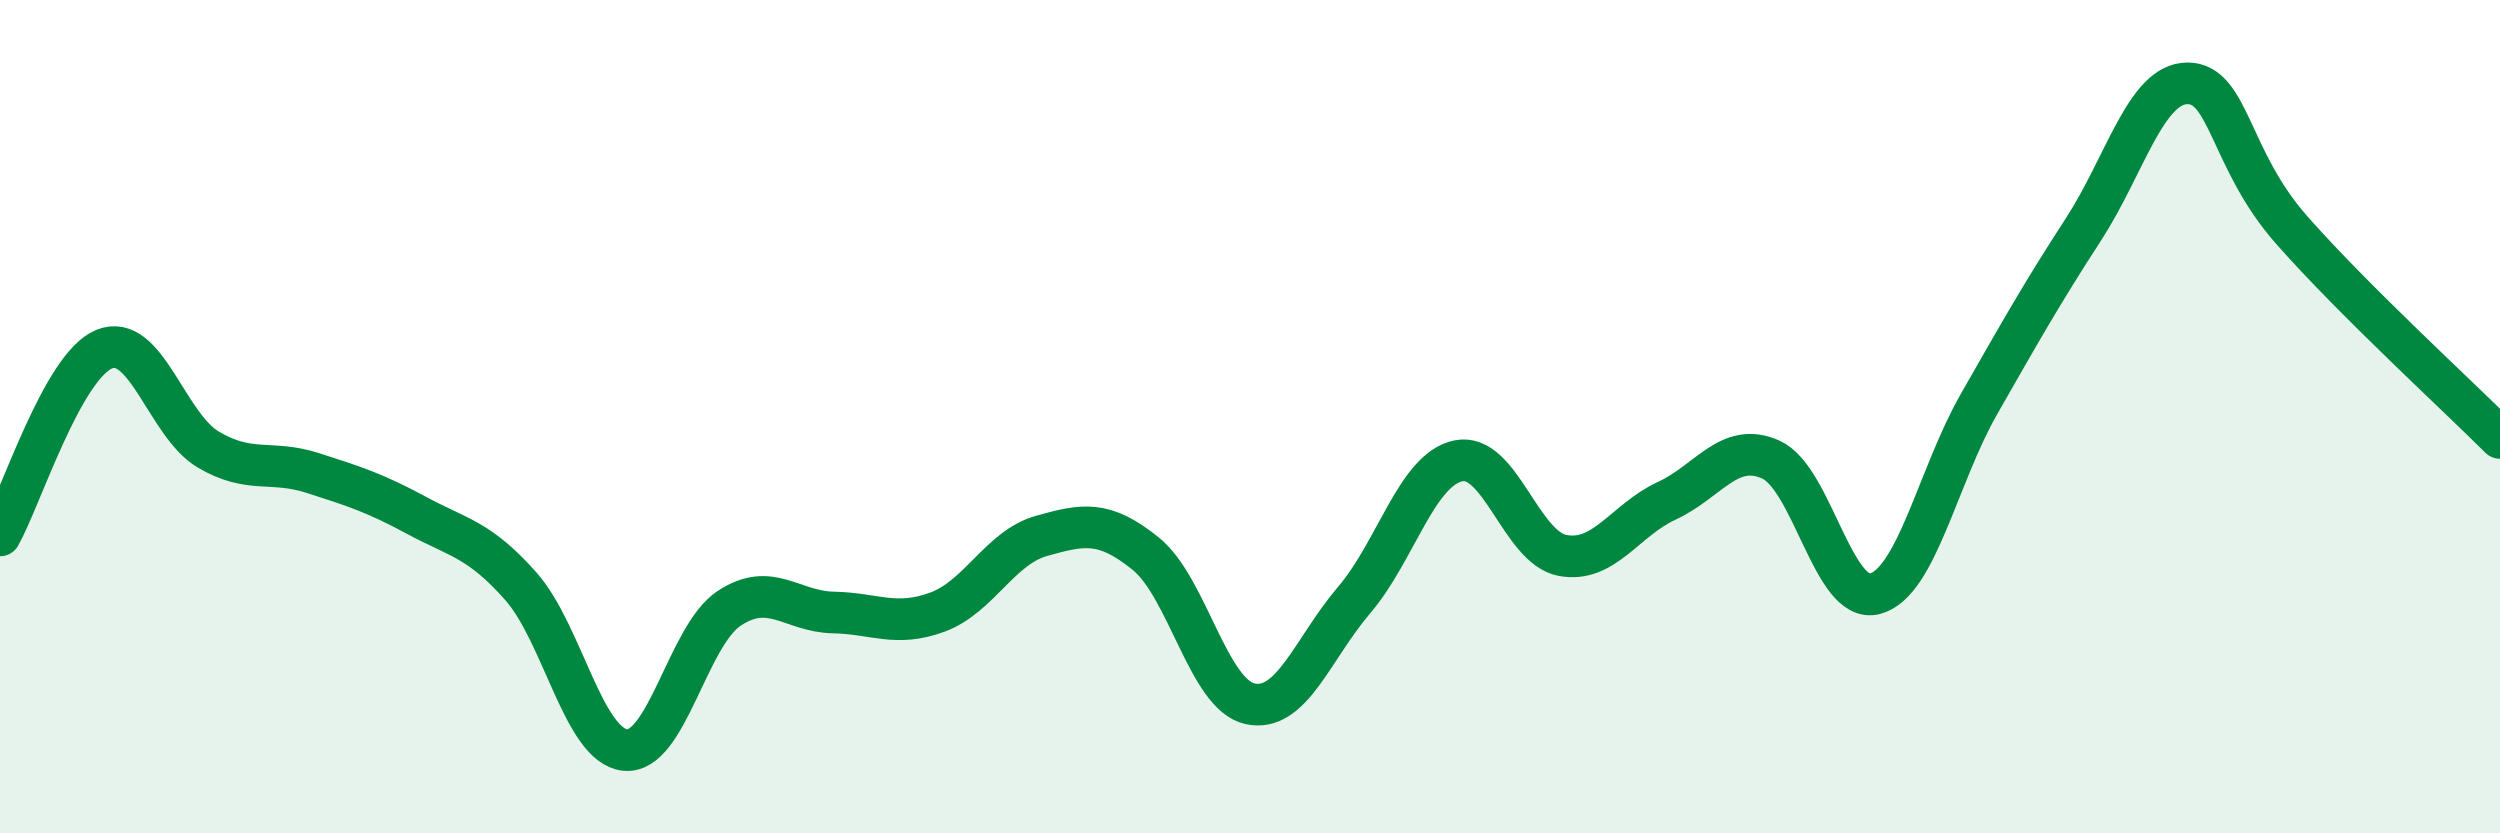 
    <svg width="60" height="20" viewBox="0 0 60 20" xmlns="http://www.w3.org/2000/svg">
      <path
        d="M 0,12.85 C 0.5,11.96 1.5,8.79 2.5,8.38 C 3.5,7.97 4,10.2 5,10.79 C 6,11.38 6.5,11.03 7.5,11.35 C 8.5,11.67 9,11.83 10,12.37 C 11,12.91 11.5,12.94 12.5,14.07 C 13.5,15.2 14,17.89 15,18 C 16,18.11 16.5,15.26 17.5,14.6 C 18.5,13.94 19,14.68 20,14.7 C 21,14.72 21.5,15.06 22.5,14.69 C 23.5,14.32 24,13.14 25,12.86 C 26,12.58 26.5,12.48 27.5,13.29 C 28.5,14.1 29,16.67 30,16.89 C 31,17.11 31.5,15.57 32.5,14.4 C 33.5,13.23 34,11.27 35,11.06 C 36,10.85 36.5,13.14 37.5,13.33 C 38.5,13.52 39,12.48 40,12.02 C 41,11.56 41.5,10.58 42.5,11.03 C 43.5,11.48 44,14.52 45,14.25 C 46,13.98 46.5,11.44 47.5,9.69 C 48.5,7.94 49,7.05 50,5.51 C 51,3.97 51.5,2 52.5,2 C 53.5,2 53.5,3.82 55,5.52 C 56.5,7.22 59,9.51 60,10.51L60 20L0 20Z"
        fill="#008740"
        opacity="0.1"
        stroke-linecap="round"
        stroke-linejoin="round"
      />
      <path
        d="M 0,12.85 C 0.5,11.96 1.5,8.79 2.5,8.38 C 3.5,7.97 4,10.2 5,10.79 C 6,11.38 6.5,11.03 7.5,11.35 C 8.5,11.67 9,11.83 10,12.37 C 11,12.91 11.5,12.94 12.5,14.07 C 13.5,15.2 14,17.89 15,18 C 16,18.11 16.5,15.26 17.5,14.6 C 18.5,13.94 19,14.68 20,14.7 C 21,14.72 21.5,15.06 22.5,14.69 C 23.5,14.32 24,13.14 25,12.86 C 26,12.58 26.5,12.48 27.5,13.29 C 28.5,14.1 29,16.67 30,16.89 C 31,17.11 31.5,15.57 32.5,14.4 C 33.5,13.23 34,11.27 35,11.06 C 36,10.85 36.5,13.14 37.5,13.33 C 38.5,13.52 39,12.48 40,12.02 C 41,11.56 41.5,10.58 42.5,11.03 C 43.5,11.48 44,14.52 45,14.25 C 46,13.98 46.5,11.44 47.5,9.69 C 48.5,7.94 49,7.05 50,5.51 C 51,3.97 51.5,2 52.5,2 C 53.5,2 53.5,3.82 55,5.52 C 56.5,7.22 59,9.51 60,10.51"
        stroke="#008740"
        stroke-width="1"
        fill="none"
        stroke-linecap="round"
        stroke-linejoin="round"
      />
    </svg>
  